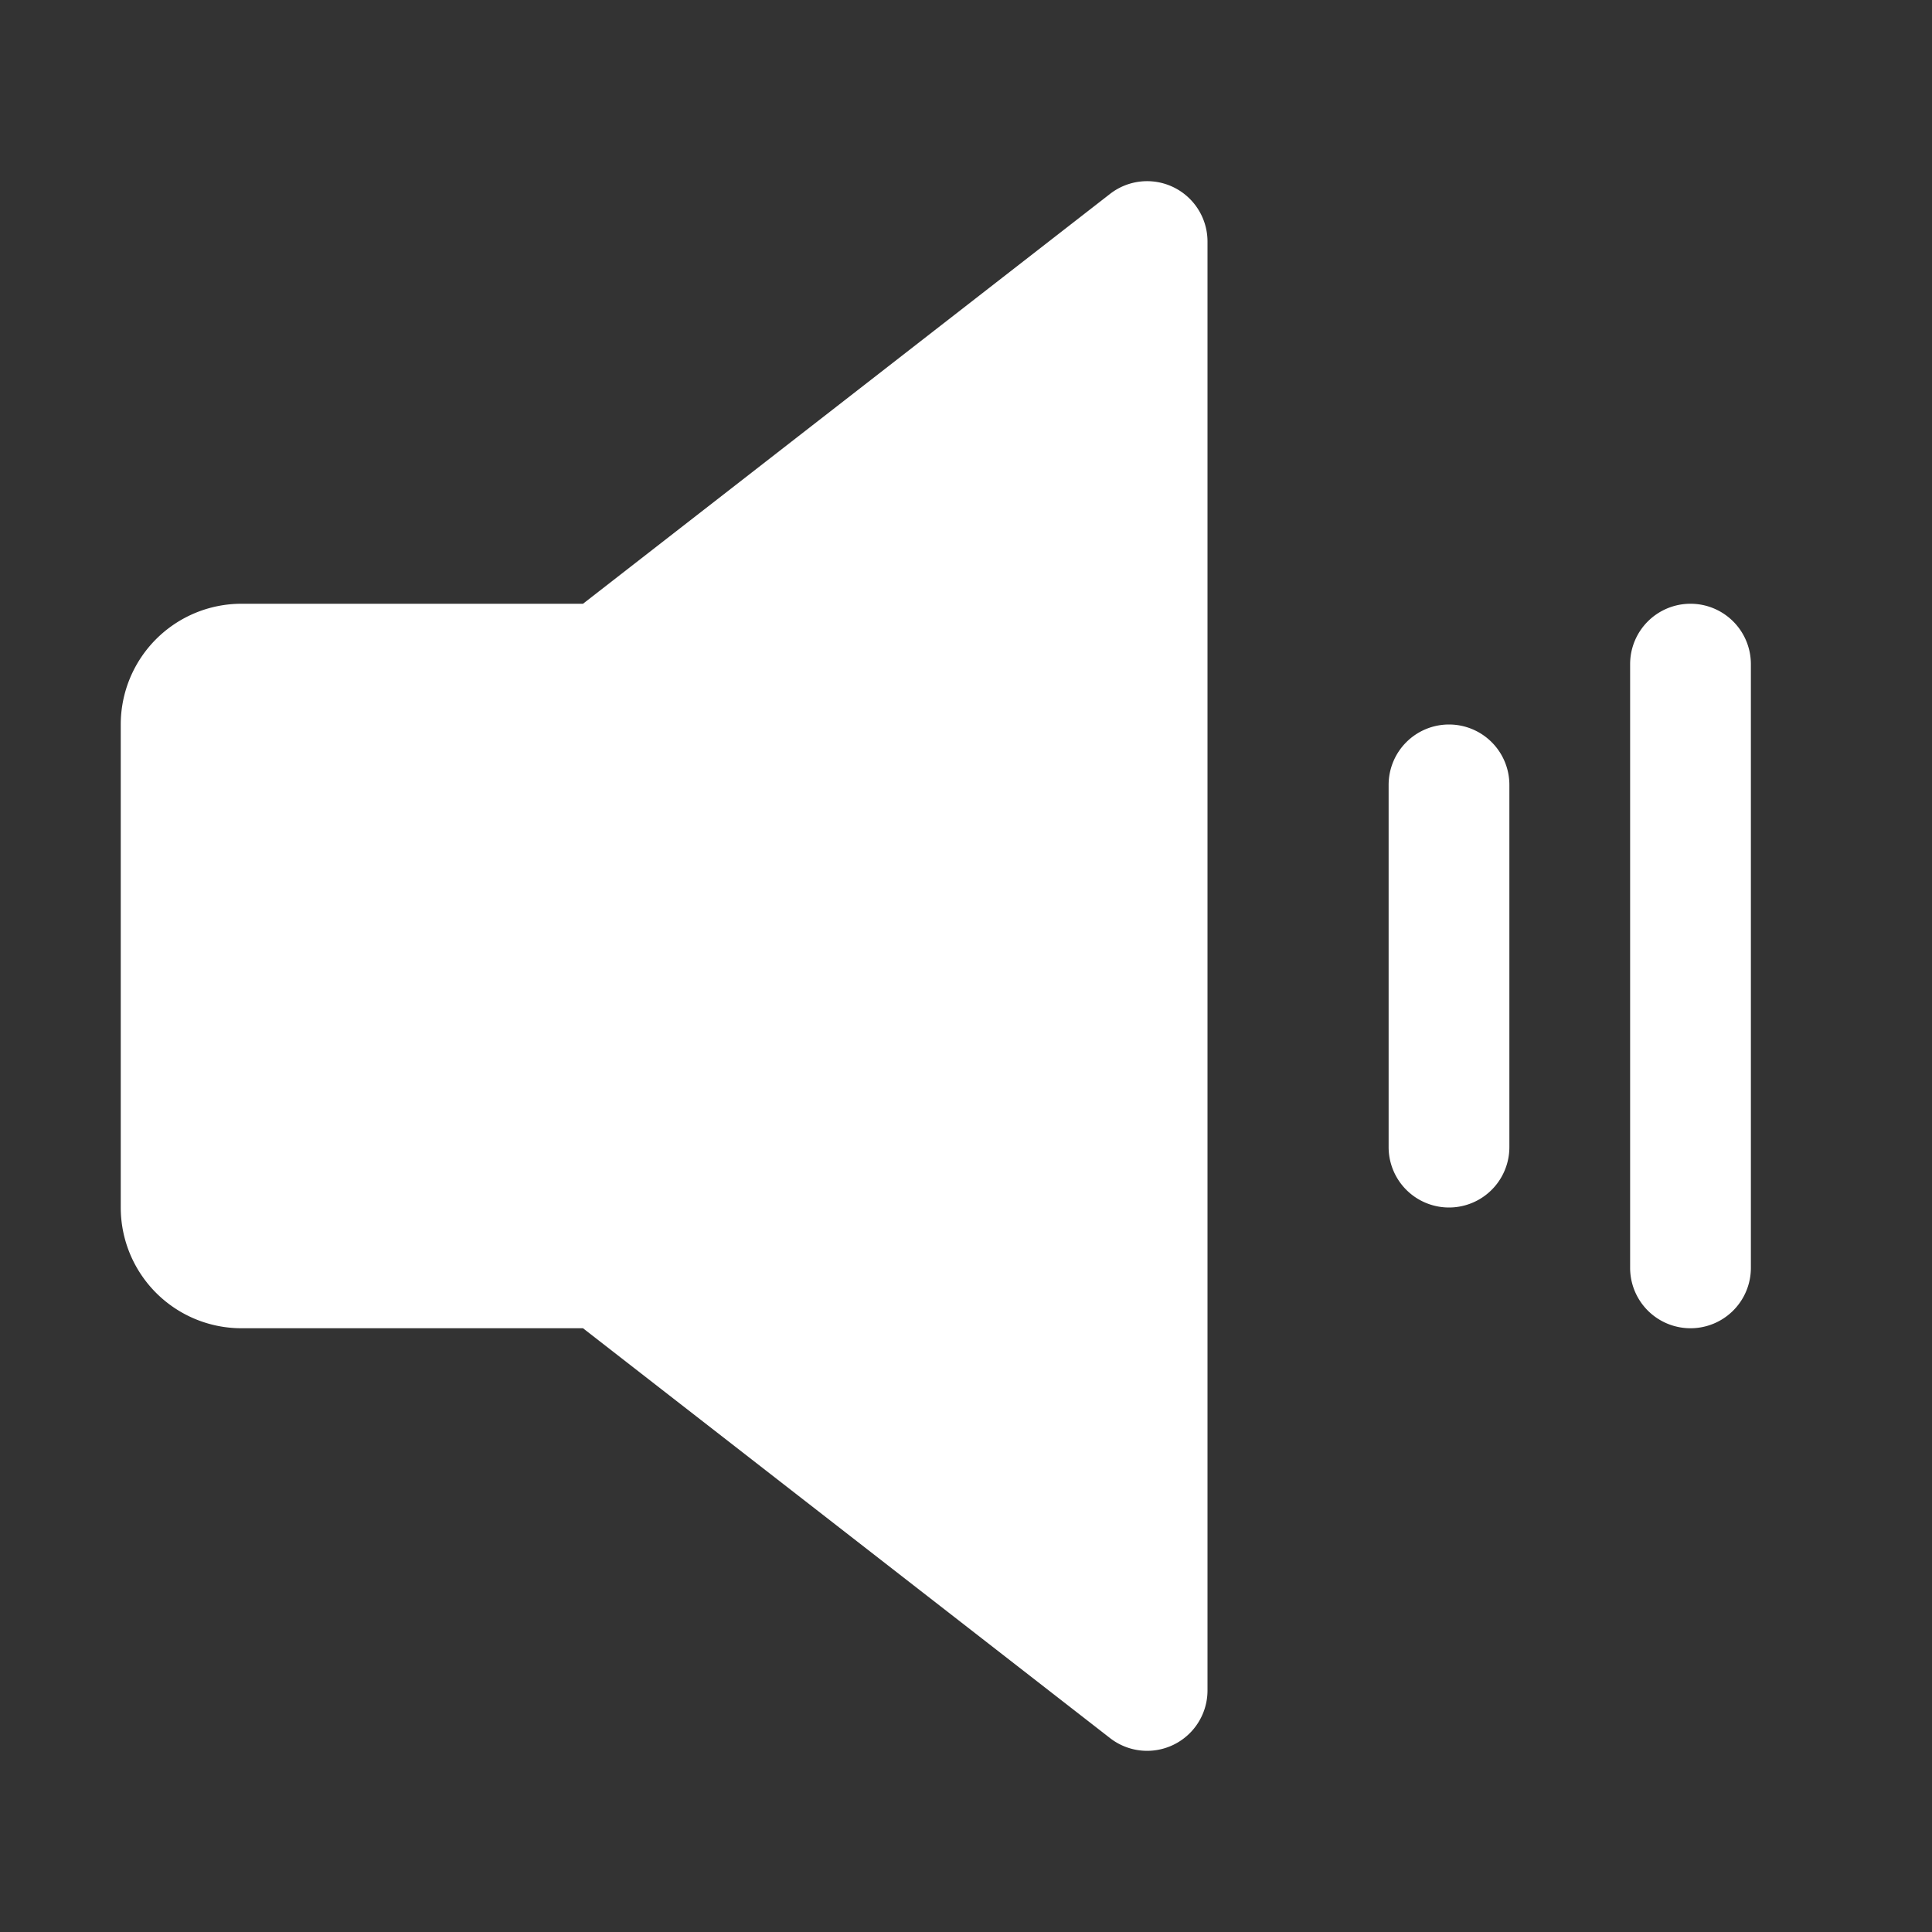 <svg xmlns="http://www.w3.org/2000/svg" width="32" height="32" fill="white" viewBox="0 0 256 256"><rect x="0" y="0" width="256" height="256" fill="#333333" stroke="none"/><path d="M160,32V224a8,8,0,0,1-12.91,6.31L77.25,176H32a16,16,0,0,1-16-16V96A16,16,0,0,1,32,80H77.25l69.84-54.31A8,8,0,0,1,160,32Zm32,64a8,8,0,0,0-8,8v48a8,8,0,0,0,16,0V104A8,8,0,0,0,192,96Zm32-16a8,8,0,0,0-8,8v80a8,8,0,0,0,16,0V88A8,8,0,0,0,224,80Z"></path></svg>